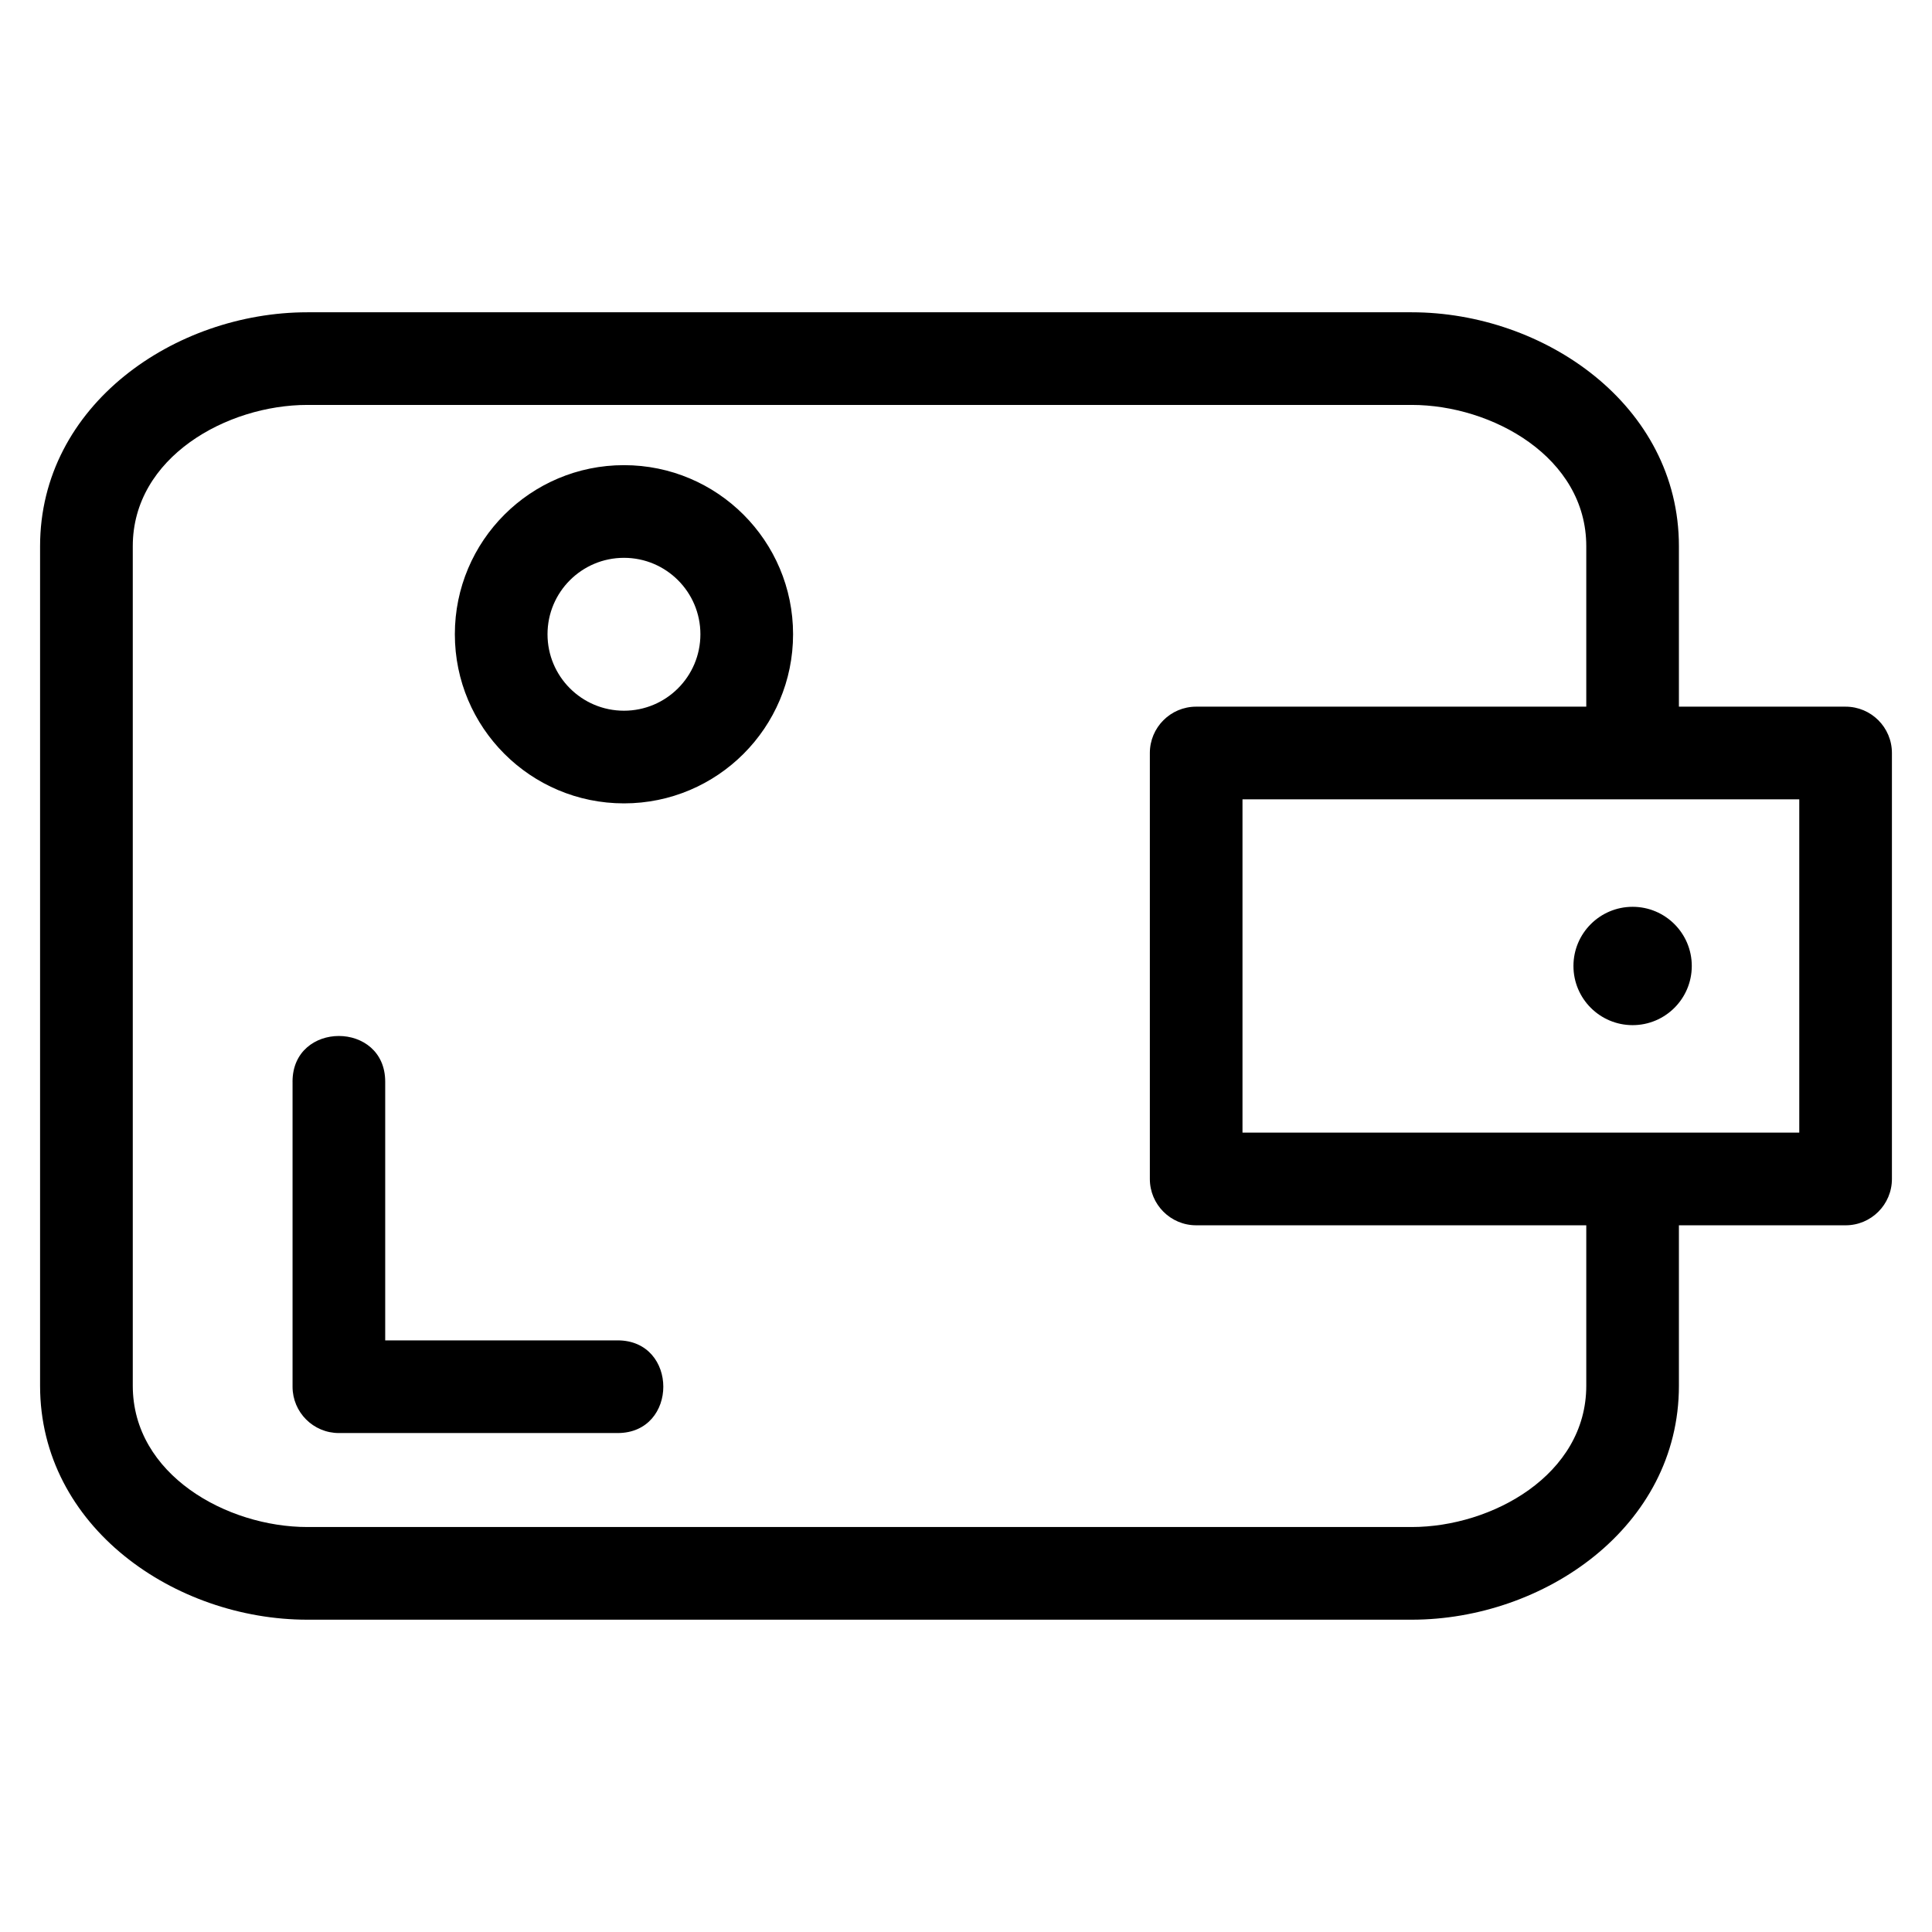 <?xml version="1.0" encoding="UTF-8"?>
<!-- Uploaded to: ICON Repo, www.svgrepo.com, Generator: ICON Repo Mixer Tools -->
<svg fill="#000000" width="800px" height="800px" version="1.1" viewBox="144 144 512 512" xmlns="http://www.w3.org/2000/svg">
 <path d="m588.93 468.72v42.527c0 37.453-35.785 61.988-70.812 61.988h-292.68c-35.023 0-70.816-24.535-70.816-61.988v-222.5c0-37.453 35.793-61.988 70.816-61.988h292.68c35.023 0 70.812 24.535 70.812 61.988v42.527h44.172c6.777 0 12.277 5.5 12.277 12.277v112.89c0 6.777-5.5 12.277-12.277 12.277zm-279.57-201.45c24.75 0 44.812 20.066 44.812 44.812 0 24.754-20.066 44.82-44.812 44.82-24.754 0-44.82-20.066-44.82-44.82 0-24.75 20.066-44.812 44.82-44.812zm0 24.559c-11.191 0-20.262 9.07-20.262 20.254 0 11.191 9.07 20.262 20.262 20.262 11.188 0 20.254-9.07 20.254-20.262 0-11.188-9.07-20.254-20.254-20.254zm267.3 92.484c8.656 0 15.68 7.023 15.68 15.68s-7.023 15.68-15.68 15.68-15.68-7.023-15.68-15.68 7.023-15.68 15.68-15.68zm-12.281-53.043v-42.527c0-23.594-24.988-37.434-46.254-37.434h-292.68c-21.273 0-46.258 13.84-46.258 37.434v222.5c0 23.594 24.988 37.434 46.258 37.434h292.68c21.266 0 46.254-13.84 46.254-37.434v-42.527h-103.38c-6.777 0-12.277-5.5-12.277-12.277v-112.89c0-6.777 5.5-12.277 12.277-12.277zm56.445 24.559h-147.55v88.328h147.55zm-399.3 74.828c0-16.148 24.559-16.148 24.559 0v68.555h61.59c16.148 0 16.148 24.559 0 24.559h-73.863c-6.785 0-12.281-5.5-12.281-12.281v-80.832z"/>
</svg>